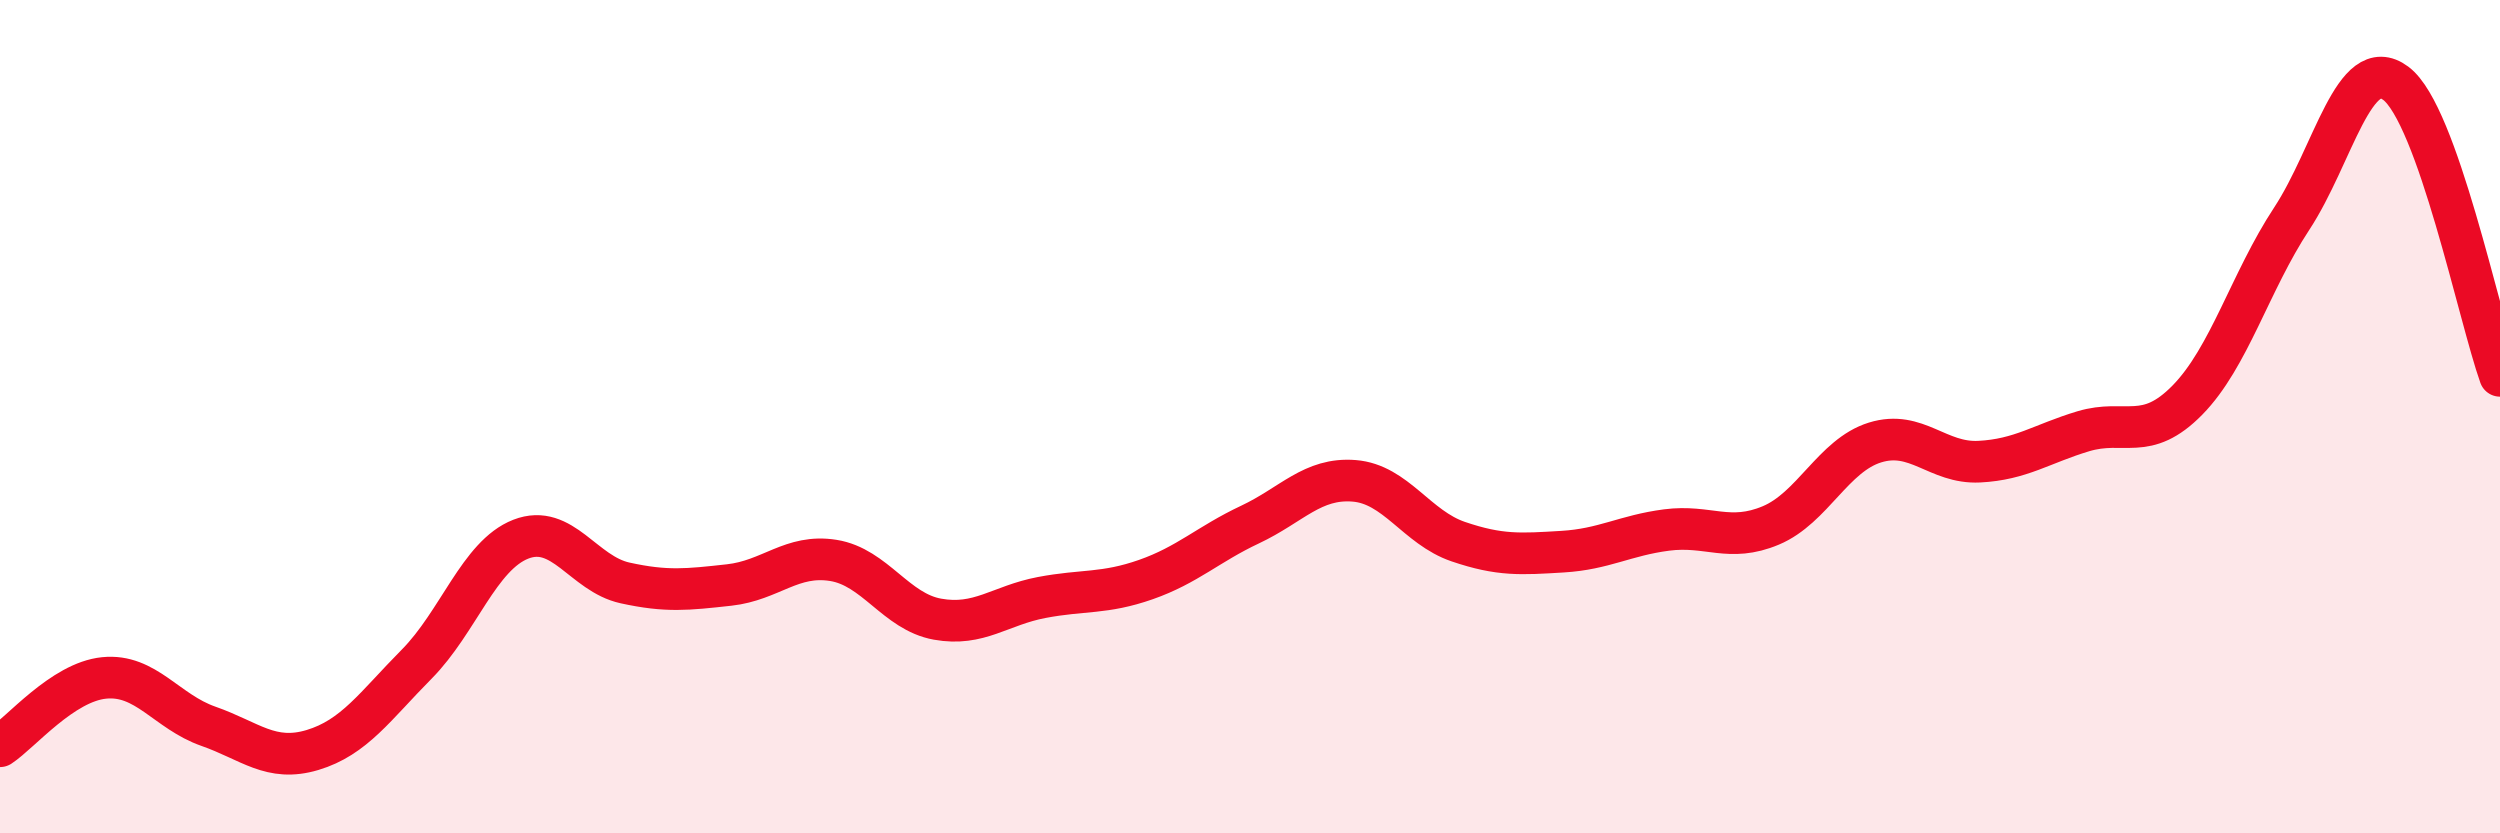 
    <svg width="60" height="20" viewBox="0 0 60 20" xmlns="http://www.w3.org/2000/svg">
      <path
        d="M 0,17.91 C 0.5,17.58 1.5,16.37 2.5,16.27 C 3.5,16.17 4,17.08 5,17.43 C 6,17.78 6.5,18.3 7.5,18 C 8.5,17.7 9,16.95 10,15.94 C 11,14.93 11.5,13.33 12.5,12.94 C 13.5,12.55 14,13.77 15,13.99 C 16,14.21 16.5,14.15 17.5,14.04 C 18.5,13.93 19,13.29 20,13.45 C 21,13.61 21.5,14.68 22.5,14.86 C 23.5,15.04 24,14.53 25,14.34 C 26,14.15 26.5,14.26 27.5,13.91 C 28.5,13.56 29,13.06 30,12.59 C 31,12.12 31.5,11.46 32.5,11.54 C 33.5,11.62 34,12.66 35,13 C 36,13.34 36.5,13.3 37.5,13.24 C 38.5,13.18 39,12.85 40,12.72 C 41,12.59 41.5,13.03 42.5,12.61 C 43.5,12.19 44,10.93 45,10.62 C 46,10.31 46.5,11.13 47.5,11.08 C 48.5,11.03 49,10.65 50,10.35 C 51,10.05 51.5,10.62 52.5,9.6 C 53.5,8.58 54,6.77 55,5.25 C 56,3.73 56.5,1.25 57.5,2 C 58.5,2.75 59.5,7.62 60,9.02L60 20L0 20Z"
        fill="#EB0A25"
        opacity="0.1"
        stroke-linecap="round"
        stroke-linejoin="round"
      />
      <path
        d="M 0,17.91 C 0.5,17.58 1.5,16.37 2.5,16.27 C 3.5,16.17 4,17.08 5,17.43 C 6,17.78 6.5,18.3 7.5,18 C 8.5,17.7 9,16.95 10,15.94 C 11,14.93 11.5,13.33 12.5,12.94 C 13.5,12.55 14,13.77 15,13.99 C 16,14.21 16.5,14.15 17.5,14.04 C 18.5,13.93 19,13.29 20,13.45 C 21,13.61 21.5,14.68 22.5,14.86 C 23.5,15.04 24,14.53 25,14.34 C 26,14.15 26.5,14.26 27.5,13.91 C 28.5,13.56 29,13.06 30,12.59 C 31,12.12 31.5,11.46 32.5,11.54 C 33.5,11.62 34,12.66 35,13 C 36,13.34 36.5,13.3 37.5,13.24 C 38.5,13.18 39,12.85 40,12.72 C 41,12.59 41.5,13.03 42.5,12.61 C 43.5,12.19 44,10.93 45,10.62 C 46,10.31 46.5,11.13 47.5,11.08 C 48.5,11.03 49,10.65 50,10.35 C 51,10.05 51.5,10.62 52.5,9.6 C 53.5,8.58 54,6.77 55,5.25 C 56,3.73 56.5,1.25 57.5,2 C 58.5,2.75 59.5,7.62 60,9.02"
        stroke="#EB0A25"
        stroke-width="1"
        fill="none"
        stroke-linecap="round"
        stroke-linejoin="round"
      />
    </svg>
  